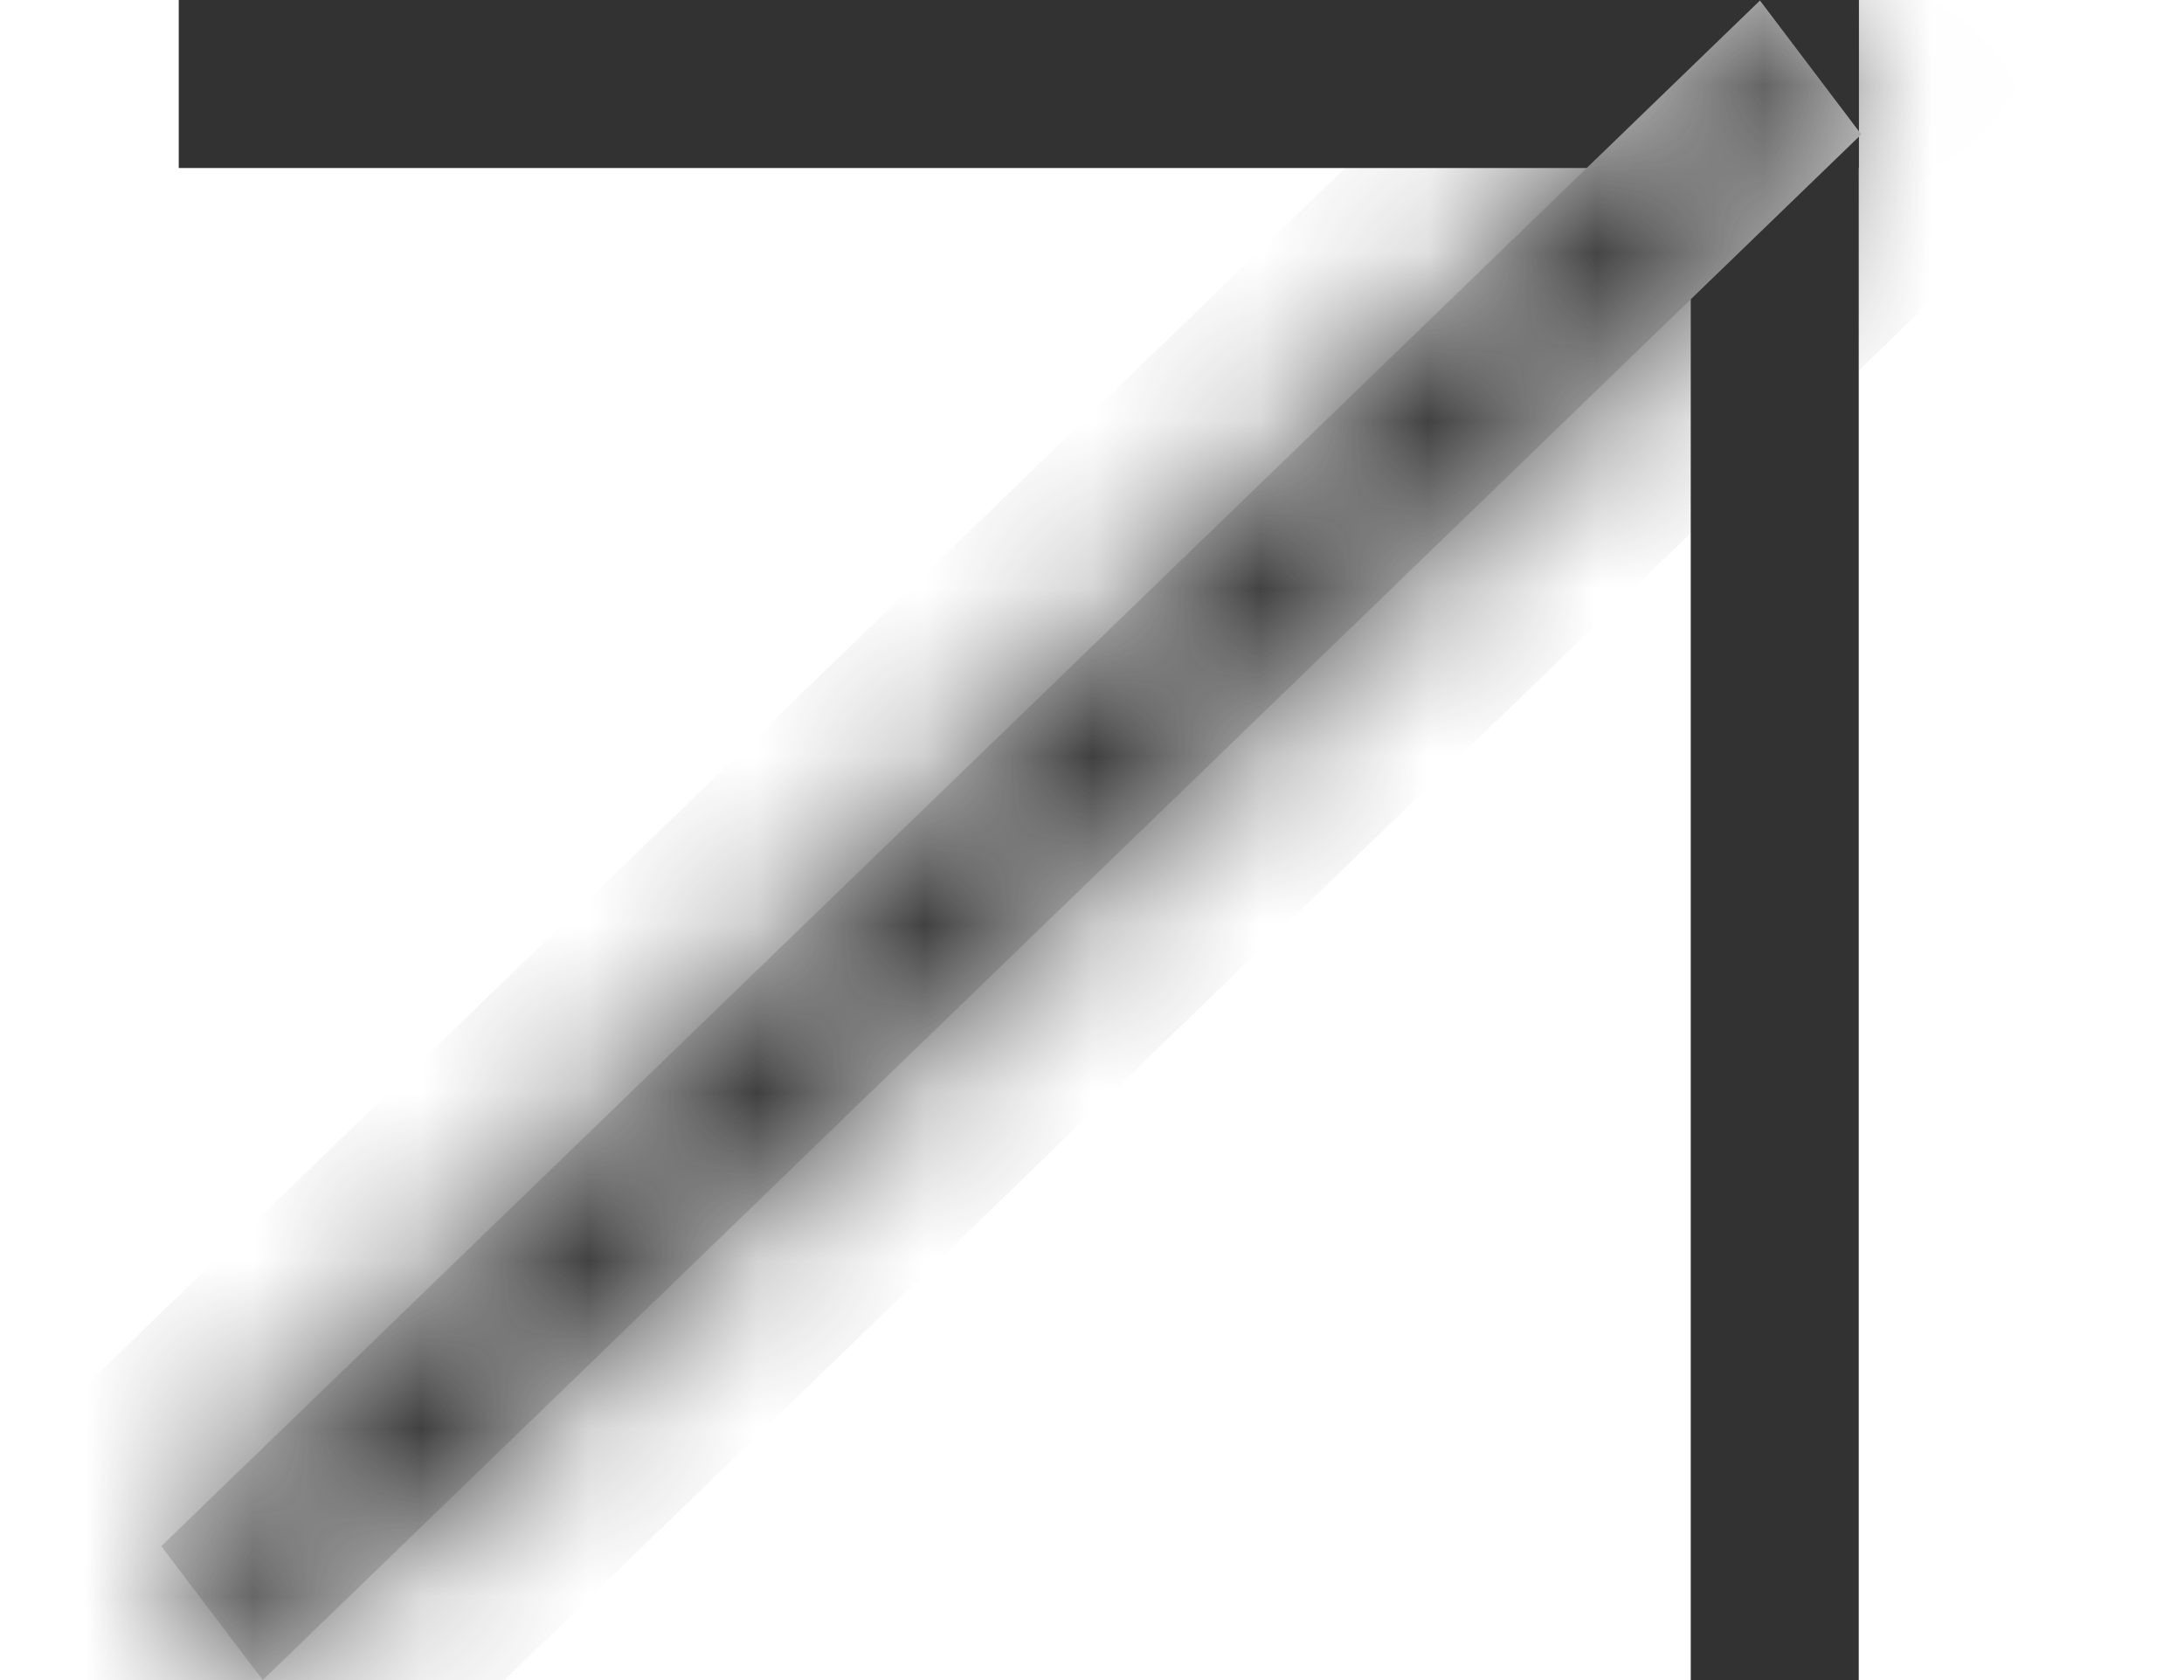 <?xml version="1.0" encoding="UTF-8"?> <svg xmlns="http://www.w3.org/2000/svg" width="13" height="10" viewBox="0 0 13 10" fill="none"> <rect x="1.314" y="0.25" width="9.5" height="0.5" fill="#D9D9D9" stroke="#323232" stroke-width="0.5"></rect> <rect x="10.314" y="9.75" width="9.5" height="0.5" transform="rotate(-90 10.314 9.75)" fill="#D9D9D9" stroke="#323232" stroke-width="0.5"></rect> <mask id="path-3-inside-1_306_1777" fill="white"> <path d="M0.96 9.203L10.476 0.003L11.079 0.8L1.564 10L0.96 9.203Z"></path> </mask> <path d="M0.96 9.203L10.476 0.003L11.079 0.8L1.564 10L0.96 9.203Z" fill="#D9D9D9"></path> <path d="M0.96 9.203L0.265 8.484L-0.372 9.1L0.163 9.806L0.96 9.203ZM10.476 0.003L11.273 -0.601L10.592 -1.5L9.781 -0.716L10.476 0.003ZM11.079 0.8L11.774 1.519L12.412 0.903L11.877 0.196L11.079 0.8ZM1.564 10L0.766 10.604L1.448 11.503L2.259 10.719L1.564 10ZM1.655 9.922L11.171 0.722L9.781 -0.716L0.265 8.484L1.655 9.922ZM9.678 0.607L10.282 1.404L11.877 0.196L11.273 -0.601L9.678 0.607ZM10.384 0.081L0.869 9.281L2.259 10.719L11.774 1.519L10.384 0.081ZM2.361 9.396L1.757 8.599L0.163 9.806L0.766 10.604L2.361 9.396Z" fill="#323232" mask="url(#path-3-inside-1_306_1777)"></path> </svg> 